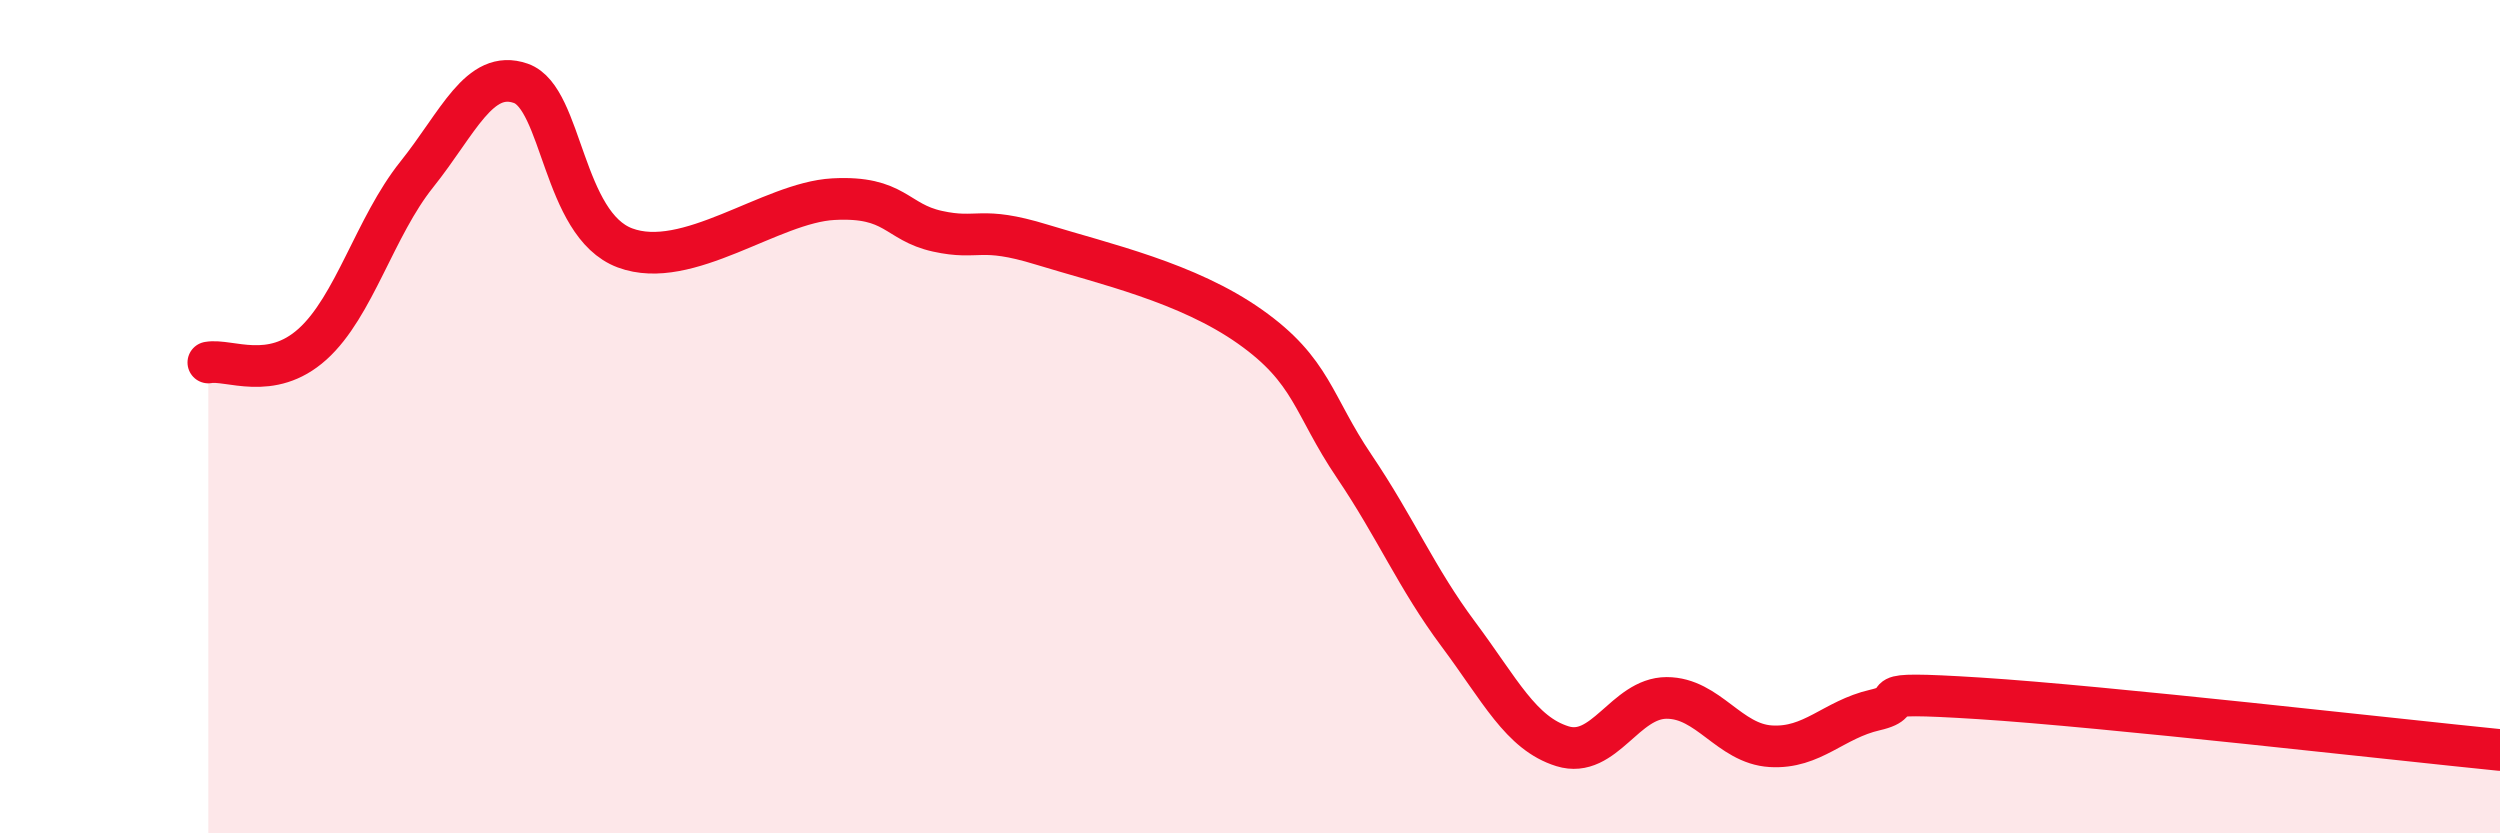 
    <svg width="60" height="20" viewBox="0 0 60 20" xmlns="http://www.w3.org/2000/svg">
      <path
        d="M 5,8.7 C 5.5,8.61 6.5,9.16 7.5,8.26 C 8.5,7.36 9,5.44 10,4.19 C 11,2.94 11.5,1.65 12.5,2 C 13.5,2.35 13.5,5.39 15,5.95 C 16.5,6.51 18.5,4.86 20,4.78 C 21.5,4.7 21.5,5.33 22.5,5.55 C 23.5,5.77 23.5,5.41 25,5.87 C 26.5,6.33 28.5,6.78 30,7.84 C 31.5,8.9 31.5,9.71 32.5,11.19 C 33.5,12.67 34,13.88 35,15.22 C 36,16.56 36.5,17.6 37.5,17.91 C 38.5,18.22 39,16.75 40,16.75 C 41,16.75 41.5,17.85 42.5,17.91 C 43.5,17.97 44,17.27 45,17.04 C 46,16.81 44.5,16.57 47.5,16.76 C 50.5,16.95 57.5,17.75 60,18L60 20L5 20Z"
        fill="#EB0A25"
        opacity="0.1"
        stroke-linecap="round"
        stroke-linejoin="round"
      />
      <path
        d="M 5,8.7 C 5.5,8.61 6.5,9.16 7.5,8.26 C 8.5,7.36 9,5.44 10,4.19 C 11,2.94 11.5,1.65 12.5,2 C 13.5,2.35 13.5,5.39 15,5.95 C 16.5,6.51 18.5,4.86 20,4.78 C 21.5,4.7 21.5,5.33 22.5,5.55 C 23.5,5.77 23.5,5.41 25,5.87 C 26.5,6.33 28.5,6.78 30,7.84 C 31.5,8.9 31.5,9.71 32.5,11.19 C 33.5,12.67 34,13.88 35,15.22 C 36,16.56 36.5,17.6 37.5,17.91 C 38.5,18.22 39,16.75 40,16.75 C 41,16.75 41.5,17.85 42.5,17.91 C 43.5,17.97 44,17.27 45,17.04 C 46,16.81 44.5,16.57 47.5,16.76 C 50.5,16.95 57.5,17.75 60,18"
        stroke="#EB0A25"
        stroke-width="1"
        fill="none"
        stroke-linecap="round"
        stroke-linejoin="round"
      />
    </svg>
  